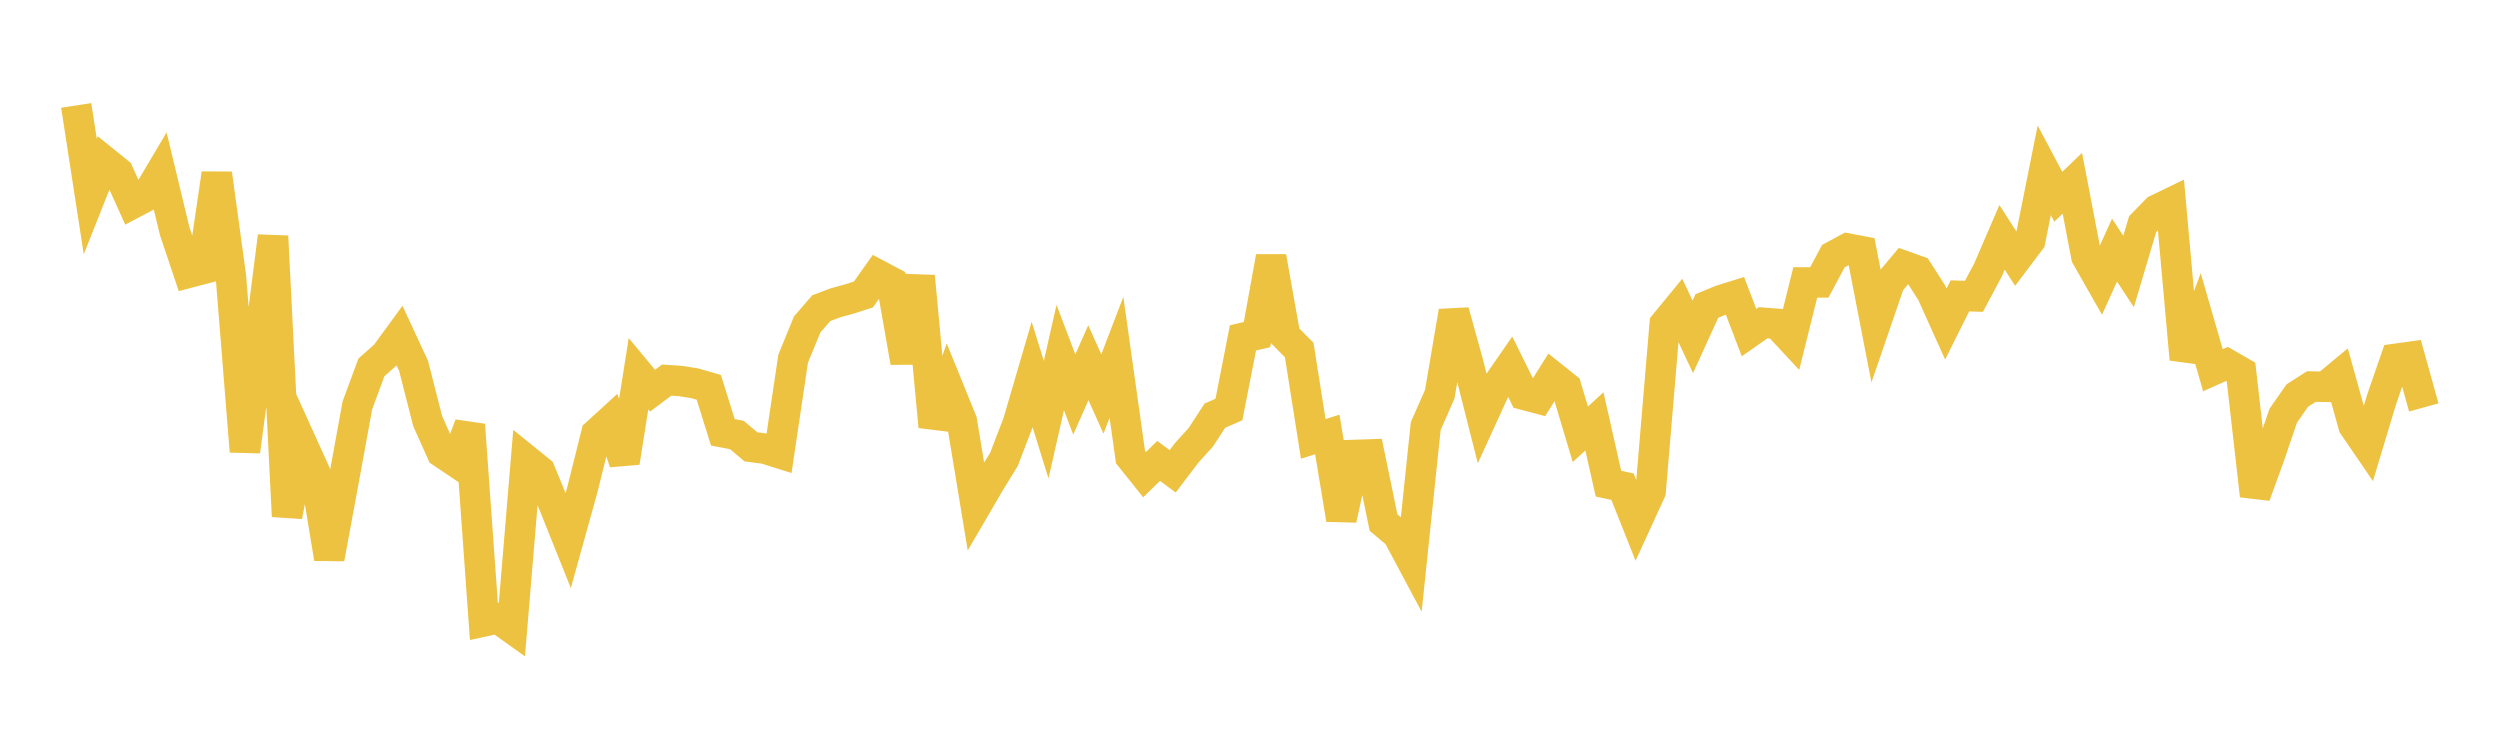 <svg width="164" height="48" xmlns="http://www.w3.org/2000/svg" xmlns:xlink="http://www.w3.org/1999/xlink"><path fill="none" stroke="rgb(237,194,64)" stroke-width="2" d="M5,6.915L5.922,12.895L6.844,10.571L7.766,11.315L8.689,13.356L9.611,12.868L10.533,11.313L11.455,15.148L12.377,17.892L13.299,17.649L14.222,11.388L15.144,18.103L16.066,29.612L16.988,22.744L17.91,15.498L18.832,33.868L19.754,28.981L20.677,31.017L21.599,36.639L22.521,31.649L23.443,26.596L24.365,24.101L25.287,23.283L26.21,22.018L27.132,24.004L28.054,27.62L28.976,29.681L29.898,30.301L30.82,27.868L31.743,40.763L32.665,40.563L33.587,41.221L34.509,30.163L35.431,30.908L36.353,33.16L37.275,35.462L38.198,32.139L39.12,28.449L40.042,27.607L40.964,30.334L41.886,24.517L42.808,25.628L43.731,24.935L44.653,24.996L45.575,25.144L46.497,25.408L47.419,28.358L48.341,28.537L49.263,29.314L50.186,29.434L51.108,29.725L52.03,23.532L52.952,21.282L53.874,20.217L54.796,19.868L55.719,19.614L56.641,19.316L57.563,18.015L58.485,18.504L59.407,23.764L60.329,18.124L61.251,27.99L62.174,25.354L63.096,27.623L64.018,33.211L64.94,31.632L65.862,30.134L66.784,27.726L67.707,24.57L68.629,27.529L69.551,23.455L70.473,25.881L71.395,23.794L72.317,25.847L73.24,23.442L74.162,29.984L75.084,31.136L76.006,30.236L76.928,30.918L77.85,29.703L78.772,28.688L79.695,27.268L80.617,26.864L81.539,22.164L82.461,21.951L83.383,16.848L84.305,22.027L85.228,22.961L86.15,28.792L87.072,28.502L87.994,34.074L88.916,29.844L89.838,29.813L90.76,34.28L91.683,35.054L92.605,36.78L93.527,27.954L94.449,25.859L95.371,20.427L96.293,23.753L97.216,27.391L98.138,25.375L99.06,24.041L99.982,25.899L100.904,26.144L101.826,24.674L102.749,25.41L103.671,28.491L104.593,27.64L105.515,31.729L106.437,31.926L107.359,34.245L108.281,32.237L109.204,21.265L110.126,20.141L111.048,22.097L111.97,20.072L112.892,19.692L113.814,19.404L114.737,21.819L115.659,21.174L116.581,21.244L117.503,22.234L118.425,18.528L119.347,18.527L120.269,16.803L121.192,16.304L122.114,16.477L123.036,21.227L123.958,18.539L124.88,17.438L125.802,17.767L126.725,19.208L127.647,21.255L128.569,19.409L129.491,19.439L130.413,17.708L131.335,15.57L132.257,17.004L133.18,15.781L134.102,11.173L135.024,12.906L135.946,12.022L136.868,16.829L137.79,18.447L138.713,16.408L139.635,17.807L140.557,14.706L141.479,13.758L142.401,13.313L143.323,23.567L144.246,21.097L145.168,24.285L146.09,23.874L147.012,24.406L147.934,32.513L148.856,29.985L149.778,27.274L150.701,25.95L151.623,25.358L152.545,25.375L153.467,24.609L154.389,27.92L155.311,29.269L156.234,26.202L157.156,23.54L158.078,23.412L159,26.729"></path></svg>